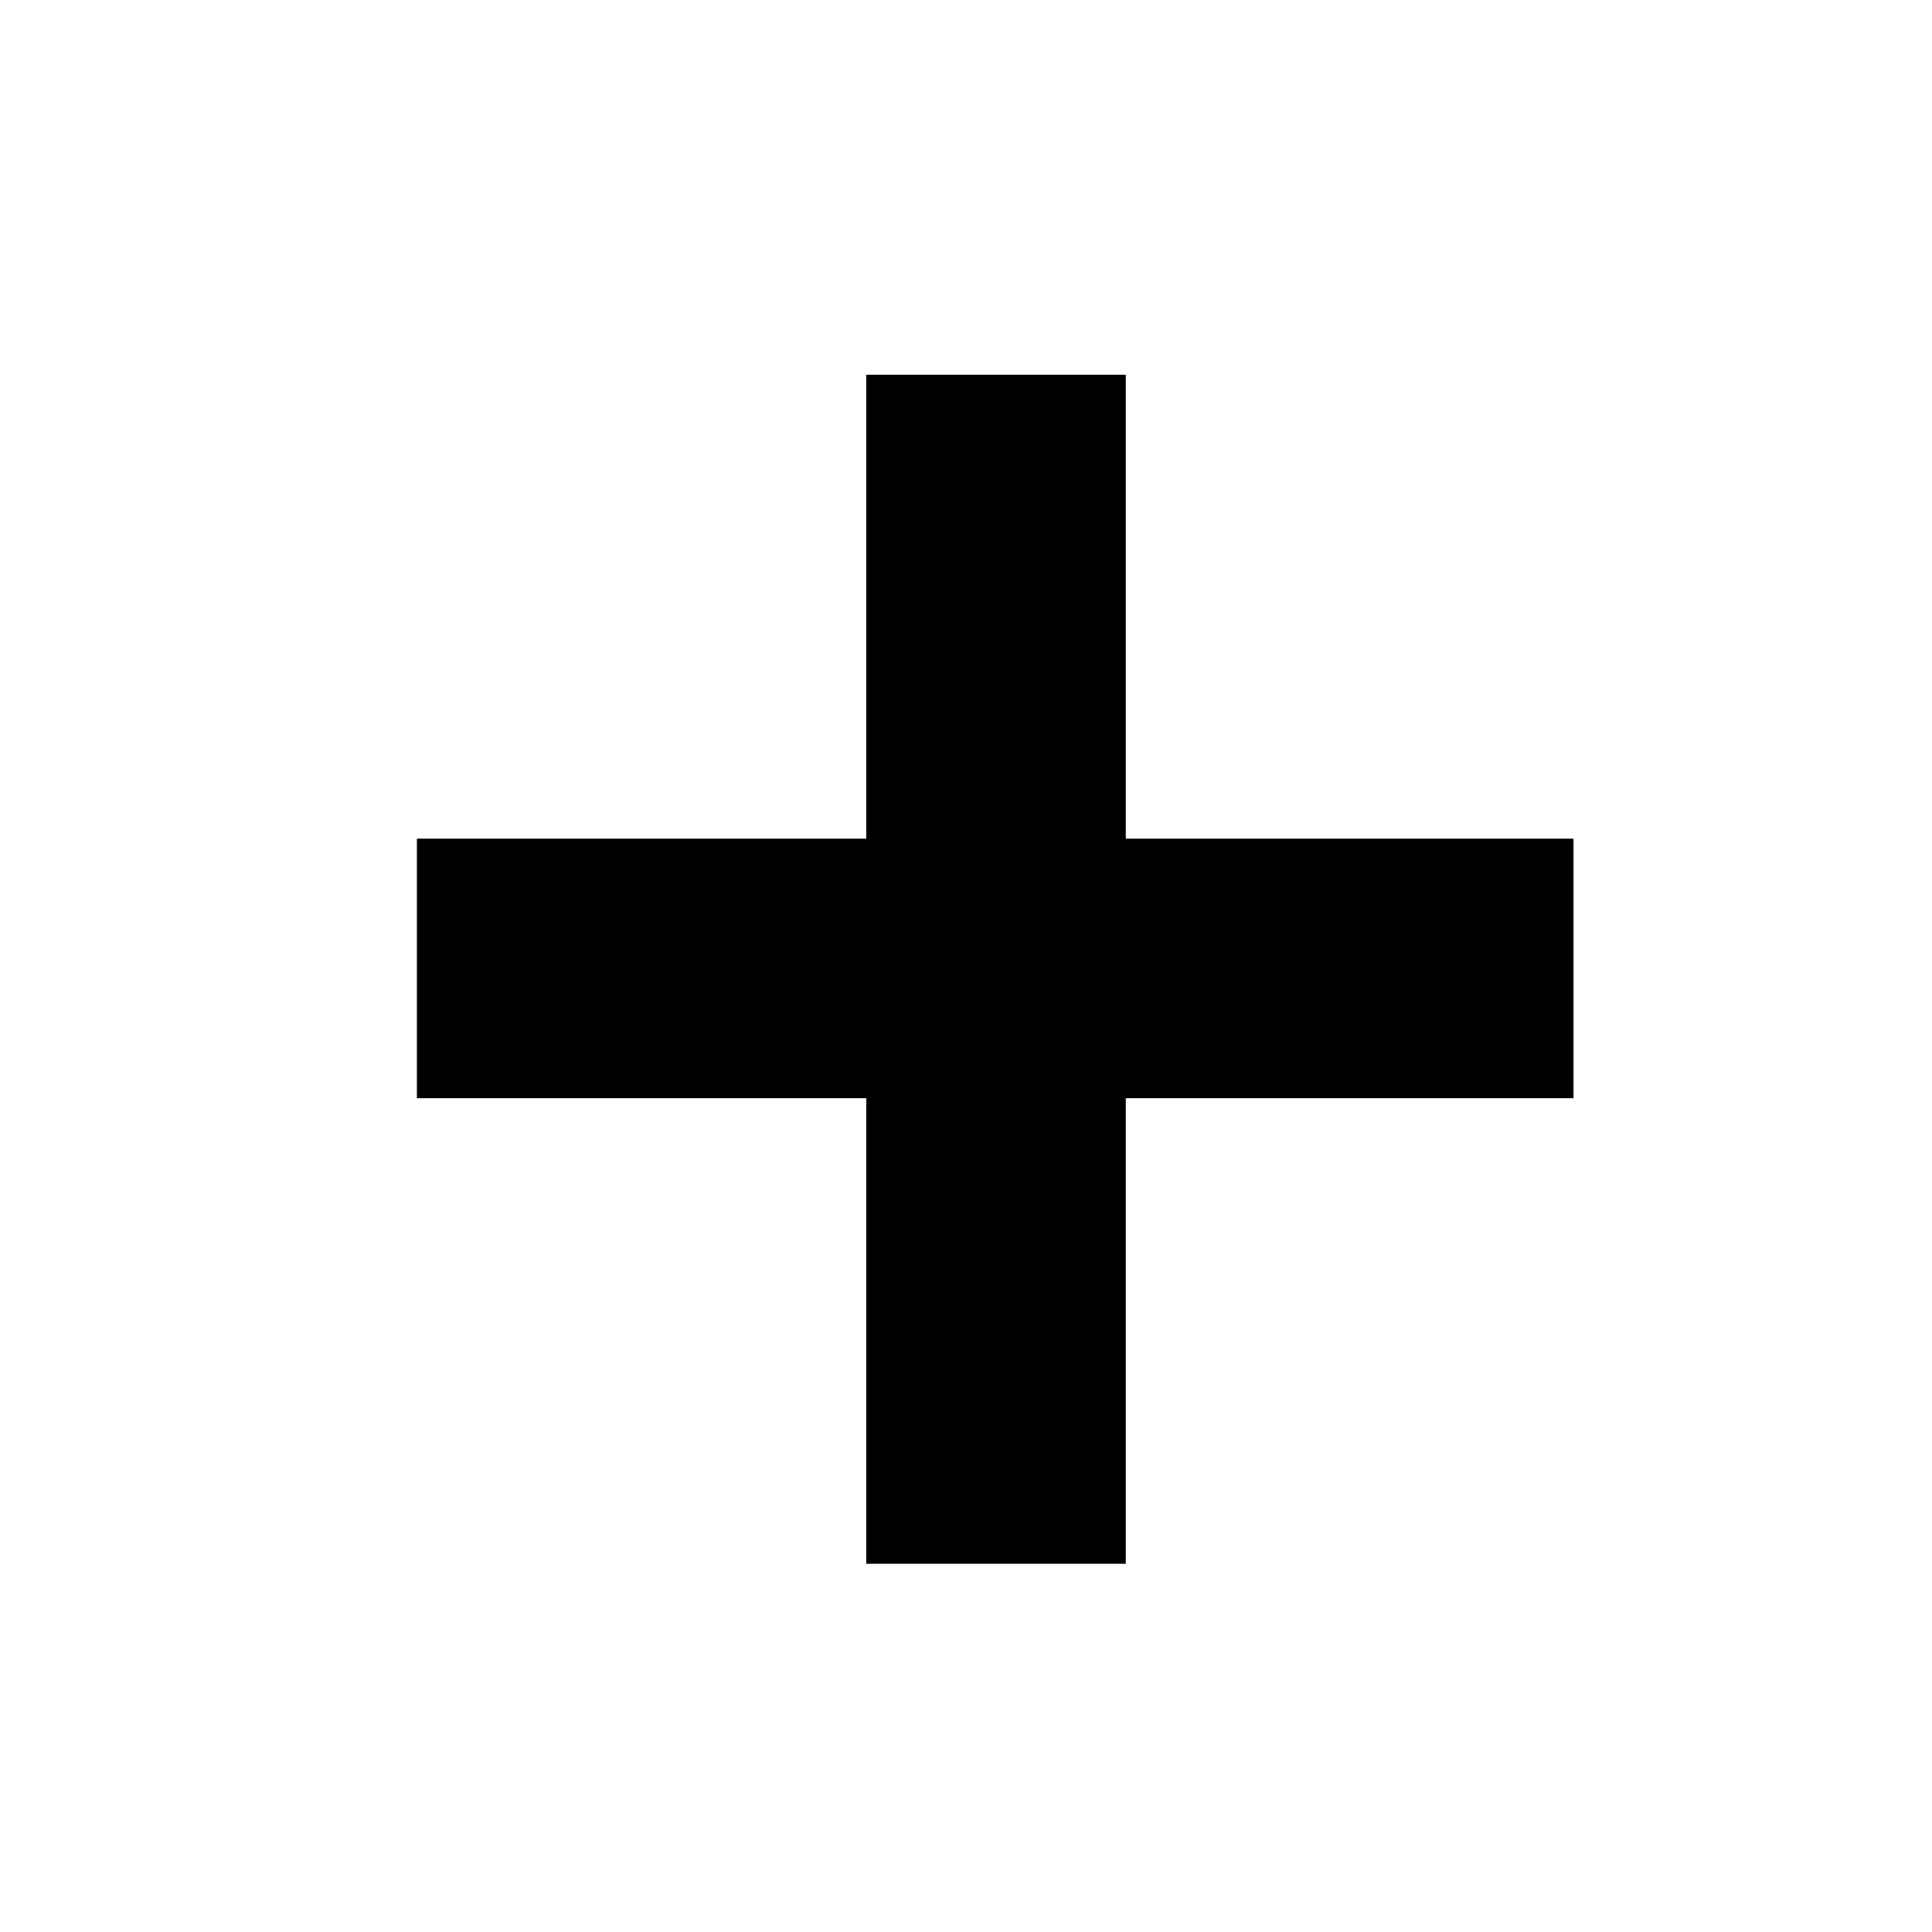 <?xml version="1.0" encoding="utf-8"?>
<!-- Generator: Adobe Illustrator 19.0.0, SVG Export Plug-In . SVG Version: 6.00 Build 0)  -->
<svg version="1.1" id="Layer_1" xmlns="http://www.w3.org/2000/svg" xmlns:xlink="http://www.w3.org/1999/xlink" x="0px" y="0px"
	 viewBox="-360 536.5 119.1 119.1" style="enable-background:new -360 536.5 119.1 119.1;" xml:space="preserve">
<polygon id="XMLID_333_" points="-263,588.2 -290.6,588.2 -290.6,559.6 -306.6,559.6 -306.6,588.2 -334.3,588.2 -334.3,604.2 
	-306.6,604.2 -306.6,632.9 -290.6,632.9 -290.6,604.2 -263,604.2 "/>
</svg>
